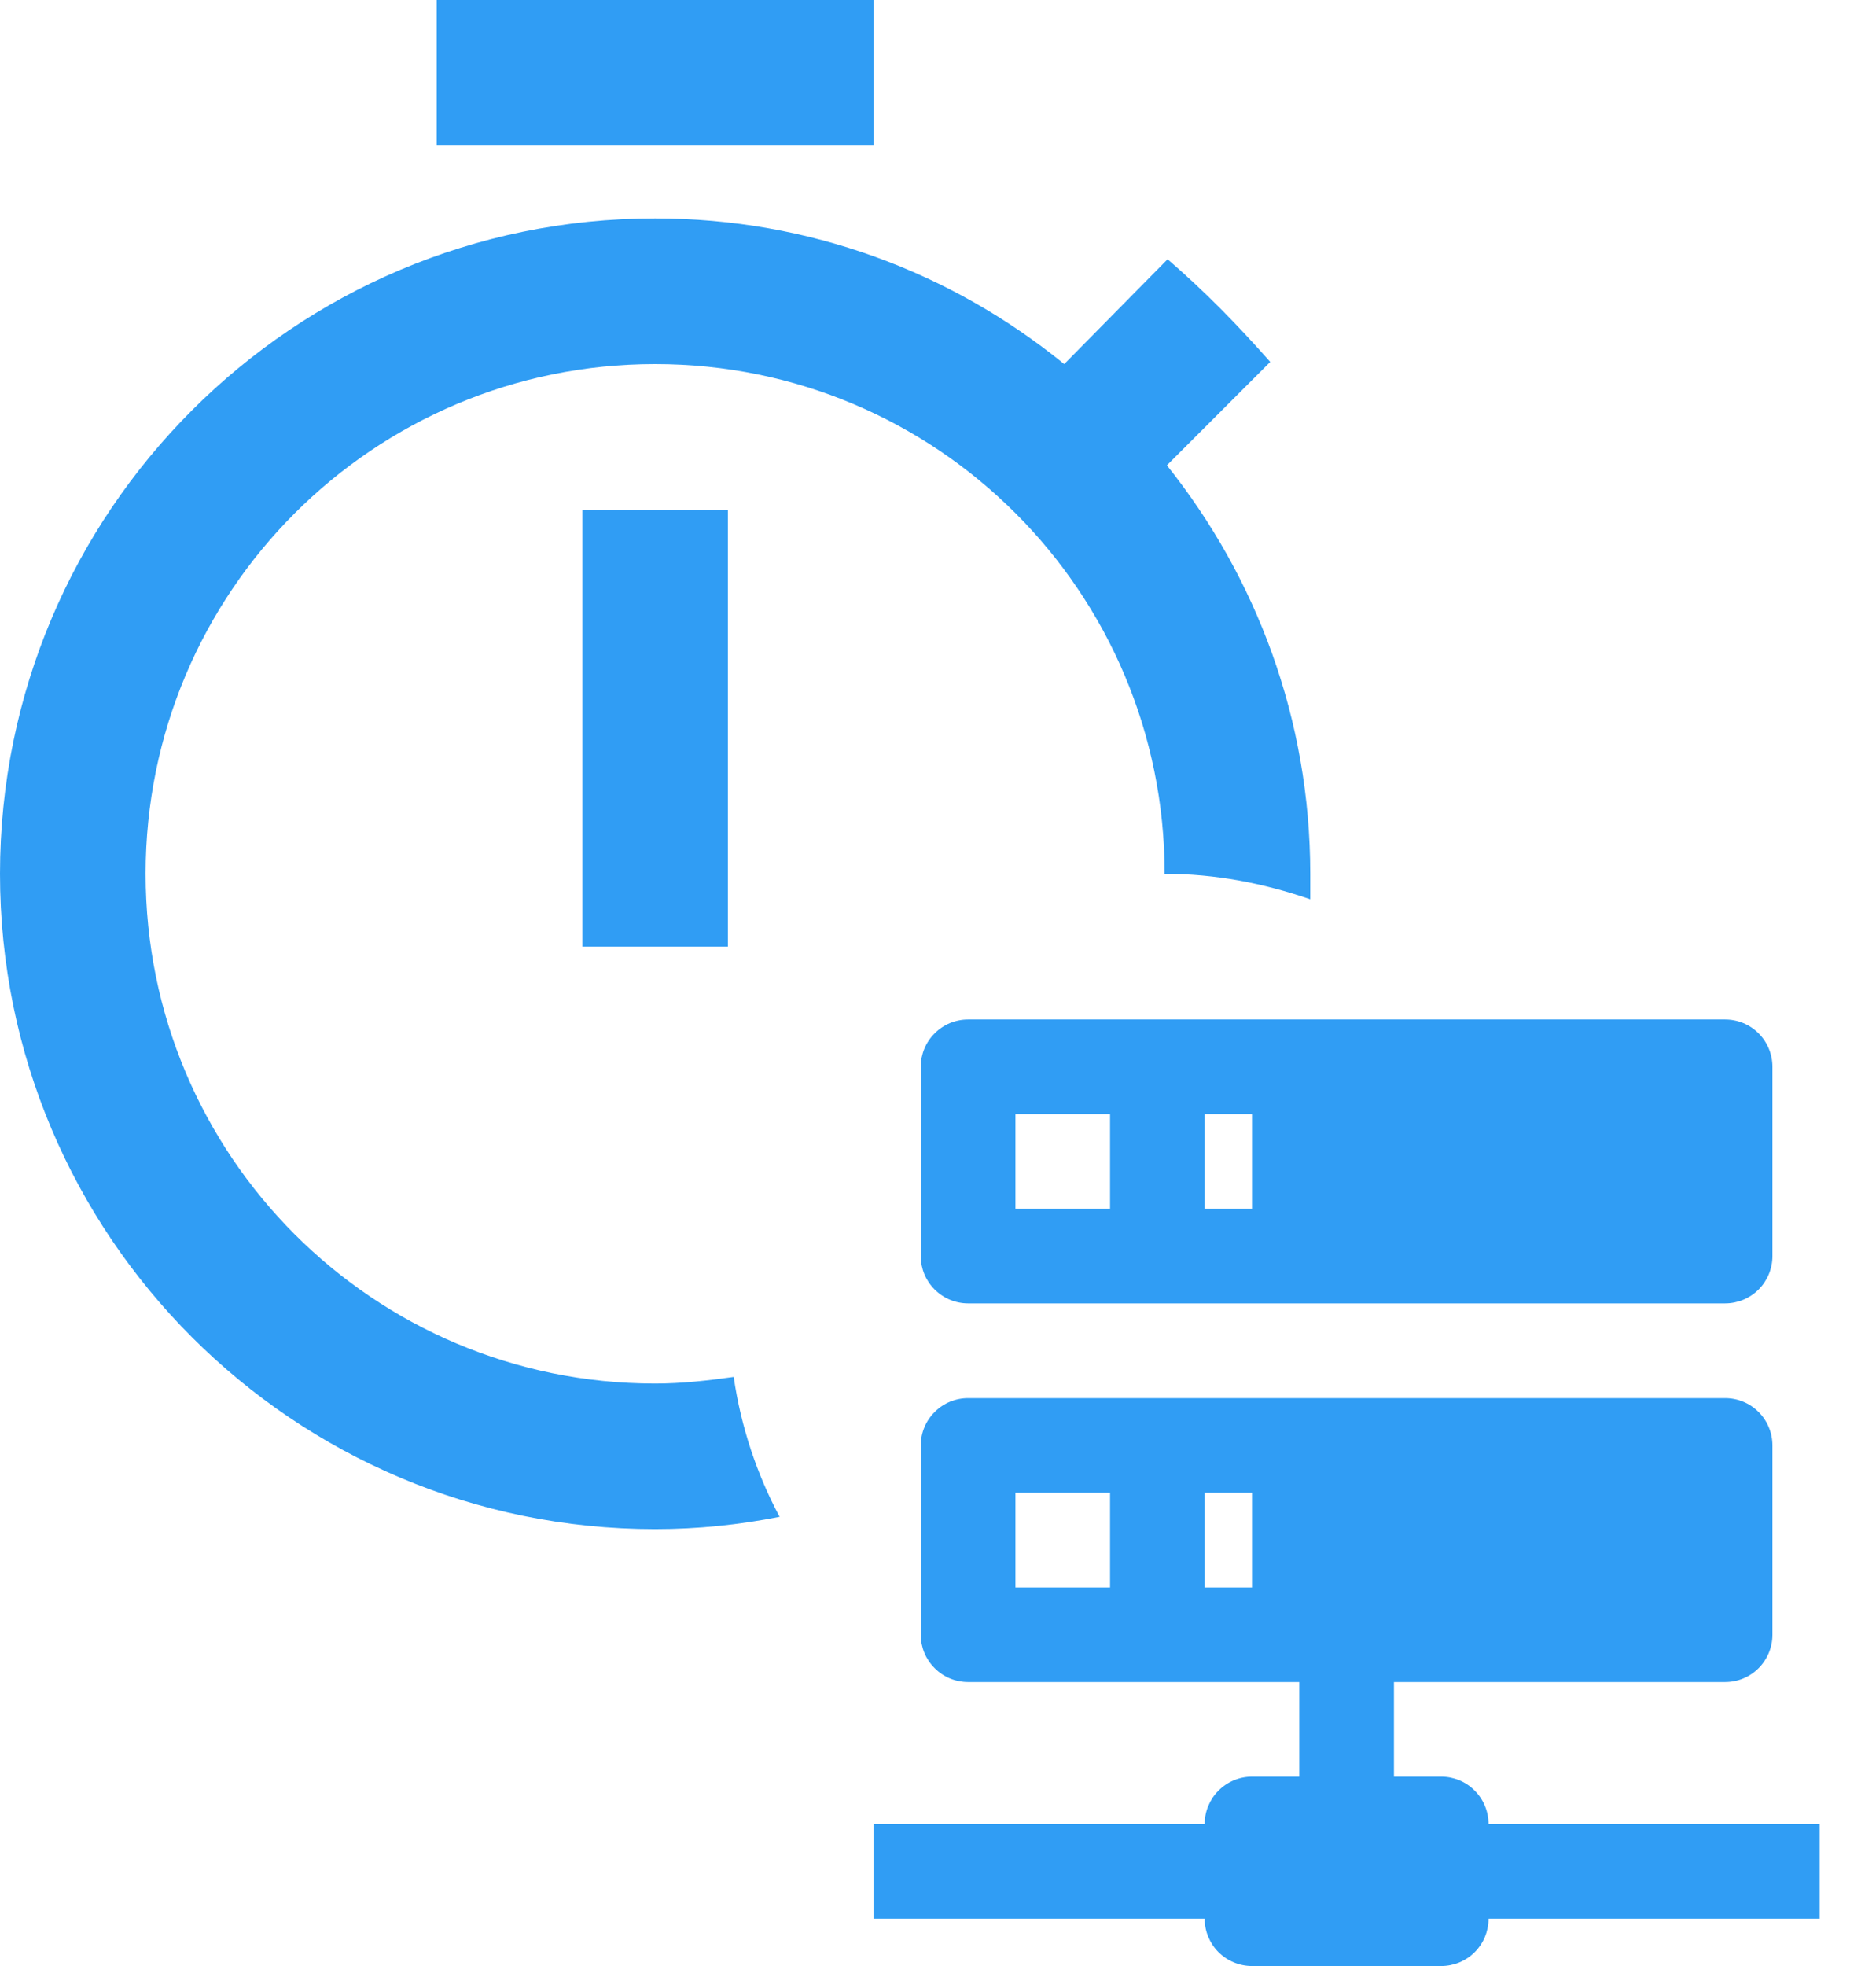 <svg width="21" height="22" viewBox="0 0 21 22" fill="none" xmlns="http://www.w3.org/2000/svg">
<path d="M6.519 5.704H8.148V10.593H6.519V5.704ZM9.778 0H4.889V1.63H9.778V0ZM7.333 15.482C4.18 15.482 1.63 12.931 1.63 9.778C1.63 6.624 4.18 4.074 7.333 4.074C10.487 4.074 13.037 6.624 13.037 9.778C13.607 9.778 14.145 9.884 14.667 10.063C14.667 9.965 14.667 9.876 14.667 9.778C14.667 8.05 14.064 6.461 13.062 5.207L14.219 4.05C13.852 3.634 13.485 3.259 13.07 2.901L11.913 4.074C10.65 3.047 9.061 2.444 7.333 2.444C3.284 2.444 0 5.728 0 9.778C0 13.827 3.284 17.111 7.333 17.111C7.814 17.111 8.279 17.062 8.727 16.973C8.474 16.5 8.295 15.97 8.213 15.408C7.92 15.449 7.635 15.482 7.333 15.482Z" fill="#309DF4"/>
<path d="M15.604 19.881H16.133C16.274 19.881 16.409 19.937 16.508 20.037C16.607 20.136 16.663 20.271 16.663 20.411H20.37V21.47H16.663C16.663 21.611 16.607 21.746 16.508 21.845C16.409 21.944 16.274 22 16.133 22H14.015C13.874 22 13.74 21.944 13.64 21.845C13.541 21.746 13.485 21.611 13.485 21.47H9.778V20.411H13.485C13.485 20.271 13.541 20.136 13.64 20.037C13.74 19.937 13.874 19.881 14.015 19.881H14.544V18.822H10.837C10.697 18.822 10.562 18.767 10.463 18.667C10.363 18.568 10.307 18.433 10.307 18.293V16.174C10.307 16.034 10.363 15.899 10.463 15.8C10.562 15.7 10.697 15.645 10.837 15.645H19.311C19.452 15.645 19.586 15.7 19.686 15.8C19.785 15.899 19.841 16.034 19.841 16.174V18.293C19.841 18.433 19.785 18.568 19.686 18.667C19.586 18.767 19.452 18.822 19.311 18.822H15.604V19.881ZM10.837 11.408H19.311C19.452 11.408 19.586 11.463 19.686 11.563C19.785 11.662 19.841 11.797 19.841 11.937V14.056C19.841 14.196 19.785 14.331 19.686 14.43C19.586 14.529 19.452 14.585 19.311 14.585H10.837C10.697 14.585 10.562 14.529 10.463 14.43C10.363 14.331 10.307 14.196 10.307 14.056V11.937C10.307 11.797 10.363 11.662 10.463 11.563C10.562 11.463 10.697 11.408 10.837 11.408M13.485 13.526H14.015V12.467H13.485V13.526ZM13.485 17.763H14.015V16.704H13.485V17.763ZM11.367 12.467V13.526H12.426V12.467H11.367ZM11.367 16.704V17.763H12.426V16.704H11.367Z" fill="#309DF4"/>
</svg>
